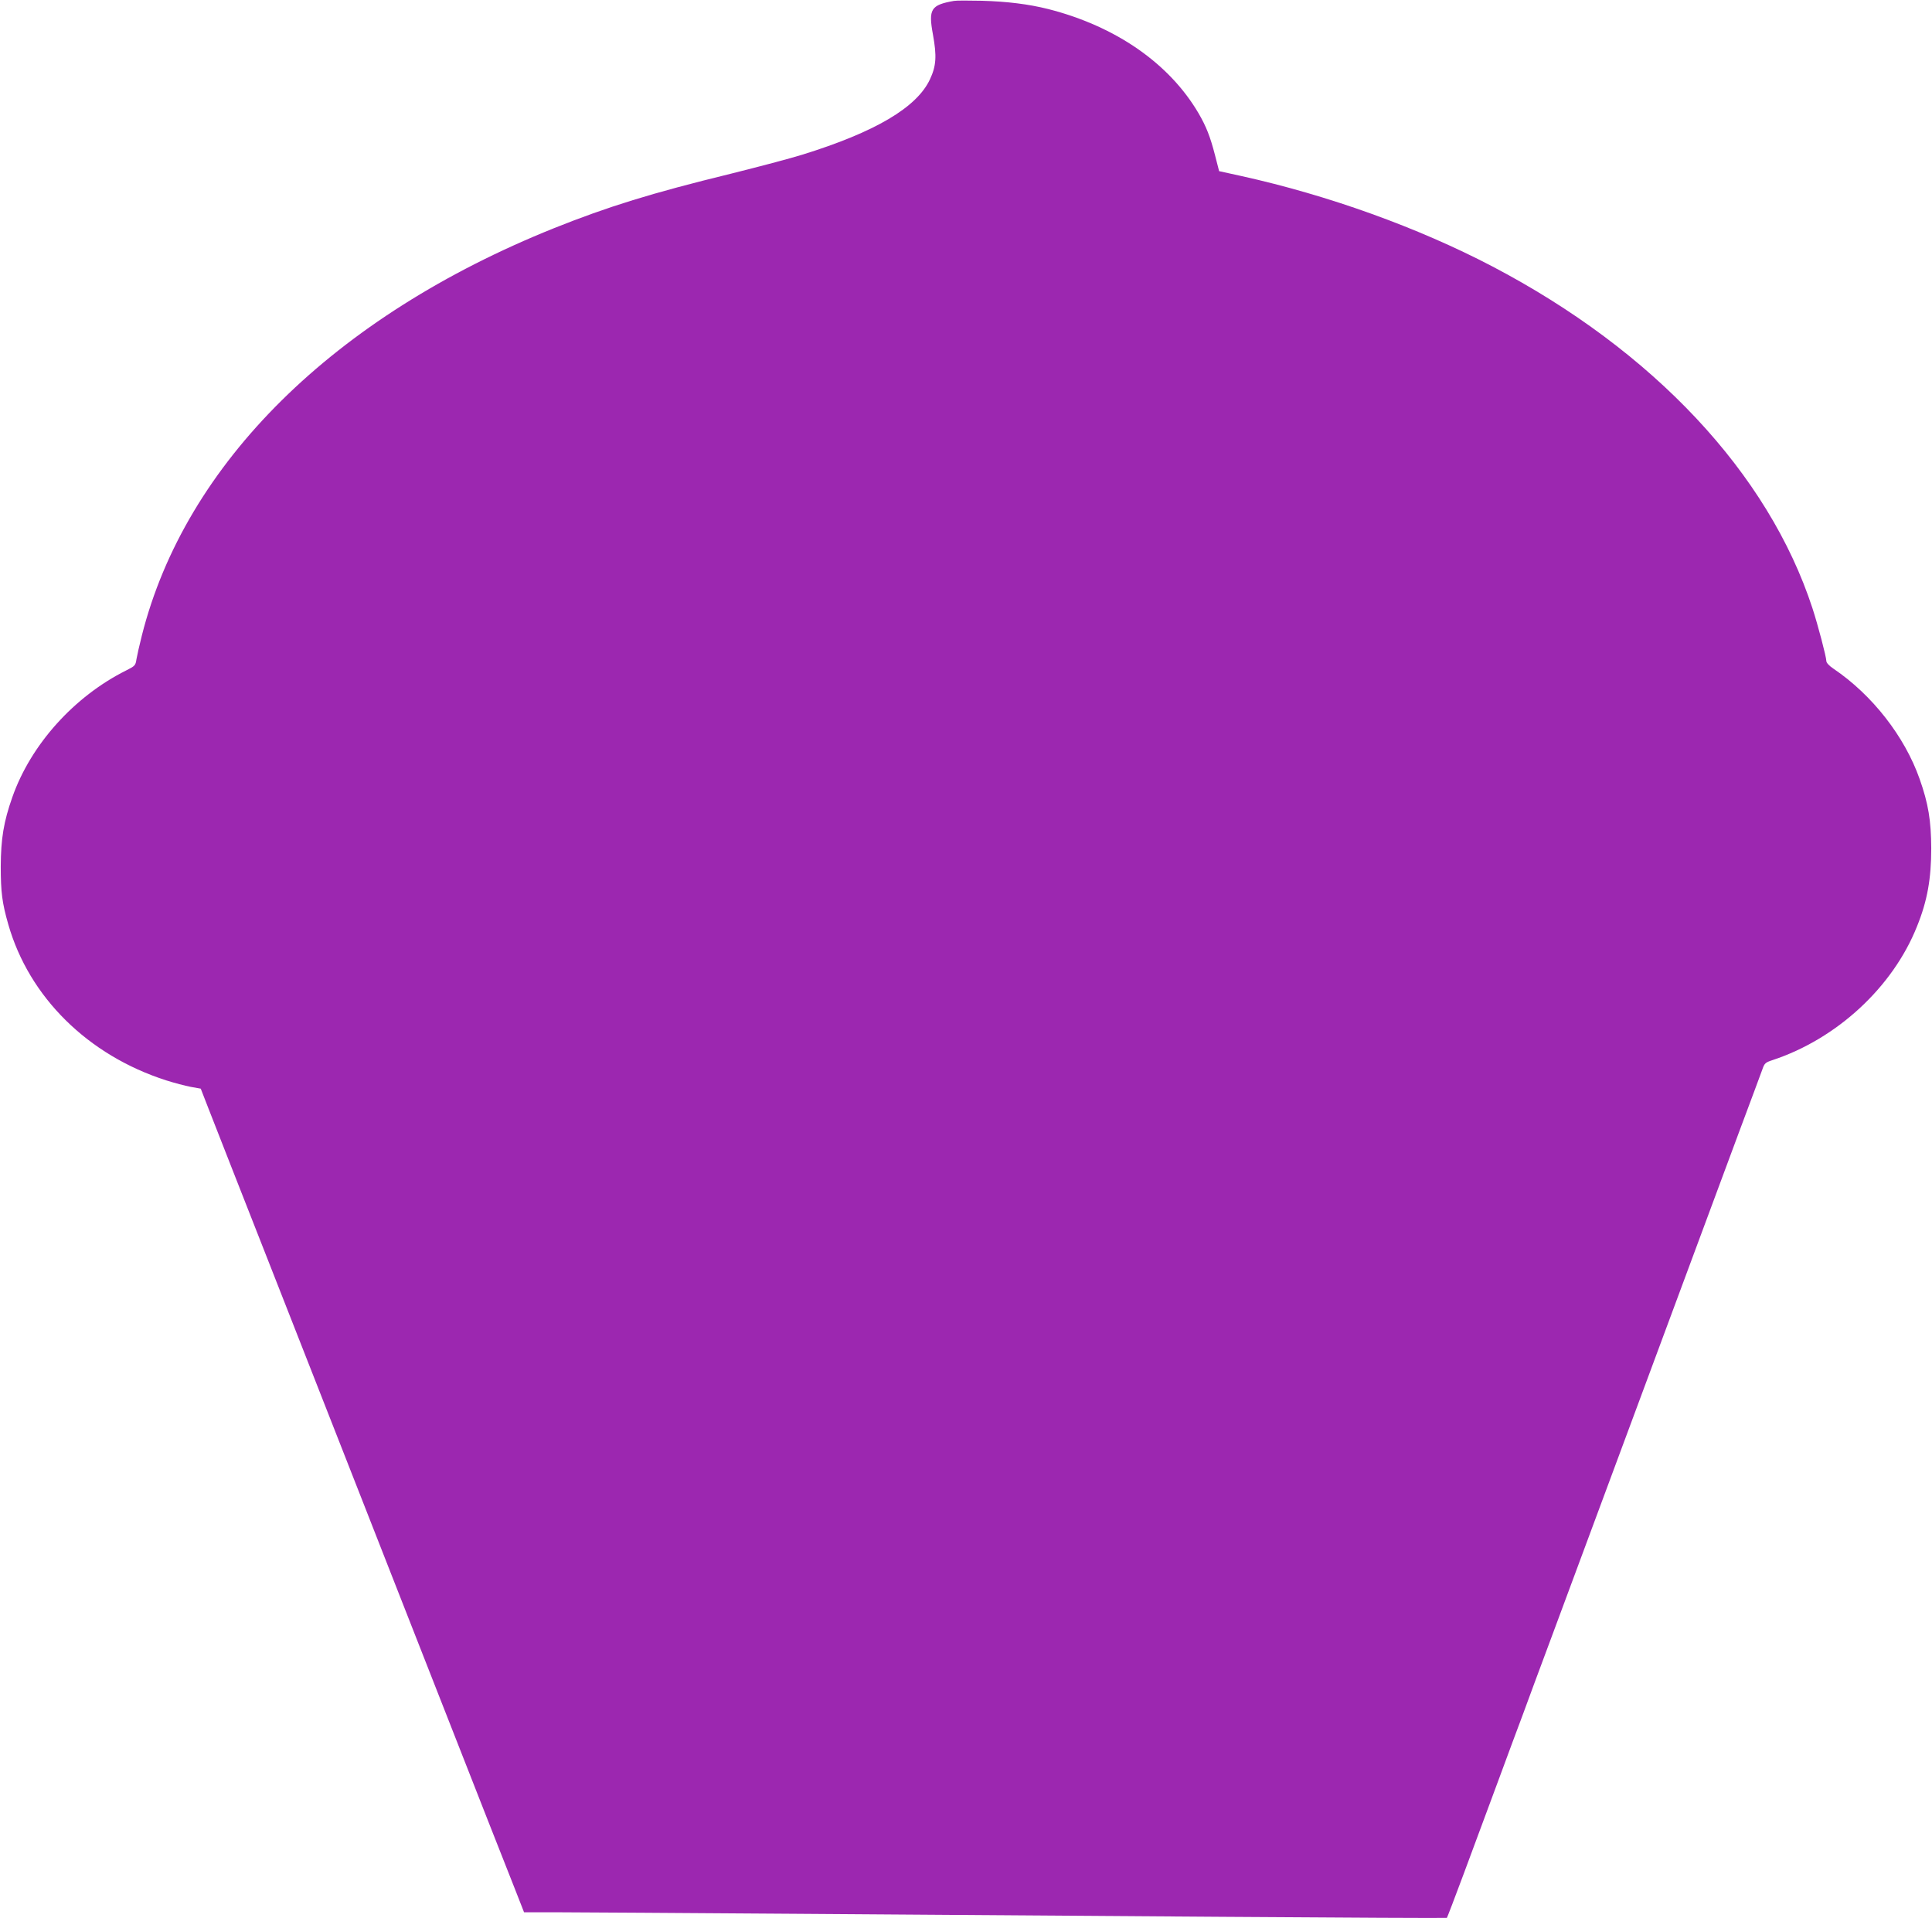 <?xml version="1.0" standalone="no"?>
<!DOCTYPE svg PUBLIC "-//W3C//DTD SVG 20010904//EN"
 "http://www.w3.org/TR/2001/REC-SVG-20010904/DTD/svg10.dtd">
<svg version="1.0" xmlns="http://www.w3.org/2000/svg"
 width="1280pt" height="1271pt" viewBox="0 0 1280 1271"
 preserveAspectRatio="xMidYMid meet">
<g transform="translate(0,1271) scale(0.1,-0.1)"
fill="#9c27b0" stroke="none">
<path d="M6320 12704 c-153 -27 -170 -54 -139 -223 26 -143 22 -208 -20 -297
-87 -186 -362 -349 -846 -499 -80 -25 -293 -81 -473 -126 -528 -129 -814 -218
-1172 -361 -1459 -586 -2442 -1558 -2730 -2698 -16 -63 -32 -134 -36 -158 -6
-41 -10 -45 -68 -74 -346 -173 -632 -492 -754 -839 -58 -164 -76 -276 -77
-459 0 -171 9 -242 50 -385 138 -482 528 -867 1046 -1033 53 -17 126 -36 162
-43 l67 -12 49 -126 c27 -69 100 -254 161 -411 62 -157 161 -409 220 -560 59
-151 154 -392 210 -535 56 -143 151 -384 210 -535 59 -151 154 -392 210 -535
56 -143 147 -375 202 -515 55 -140 149 -379 208 -530 59 -151 154 -392 210
-535 132 -336 325 -829 402 -1022 l60 -153 231 0 c128 0 835 -5 1572 -10 737
-5 2008 -14 2824 -20 816 -6 1485 -9 1487 -7 2 2 52 132 110 288 58 156 160
430 226 609 66 179 142 384 169 455 26 72 111 301 189 510 78 209 217 585 310
835 93 250 232 626 310 835 78 209 217 585 310 835 93 250 232 626 310 835 78
209 149 399 157 422 13 38 20 44 66 59 427 141 798 484 958 887 68 168 94 315
94 517 -1 183 -19 295 -77 459 -99 281 -313 556 -570 730 -29 19 -48 40 -48
51 0 27 -56 240 -92 350 -292 894 -1053 1706 -2123 2266 -492 257 -1083 470
-1662 598 l-146 32 -27 105 c-32 124 -58 190 -109 278 -194 331 -549 577 -996
691 -132 33 -271 50 -440 55 -88 2 -171 2 -185 -1z"/>
</g>
</svg>
